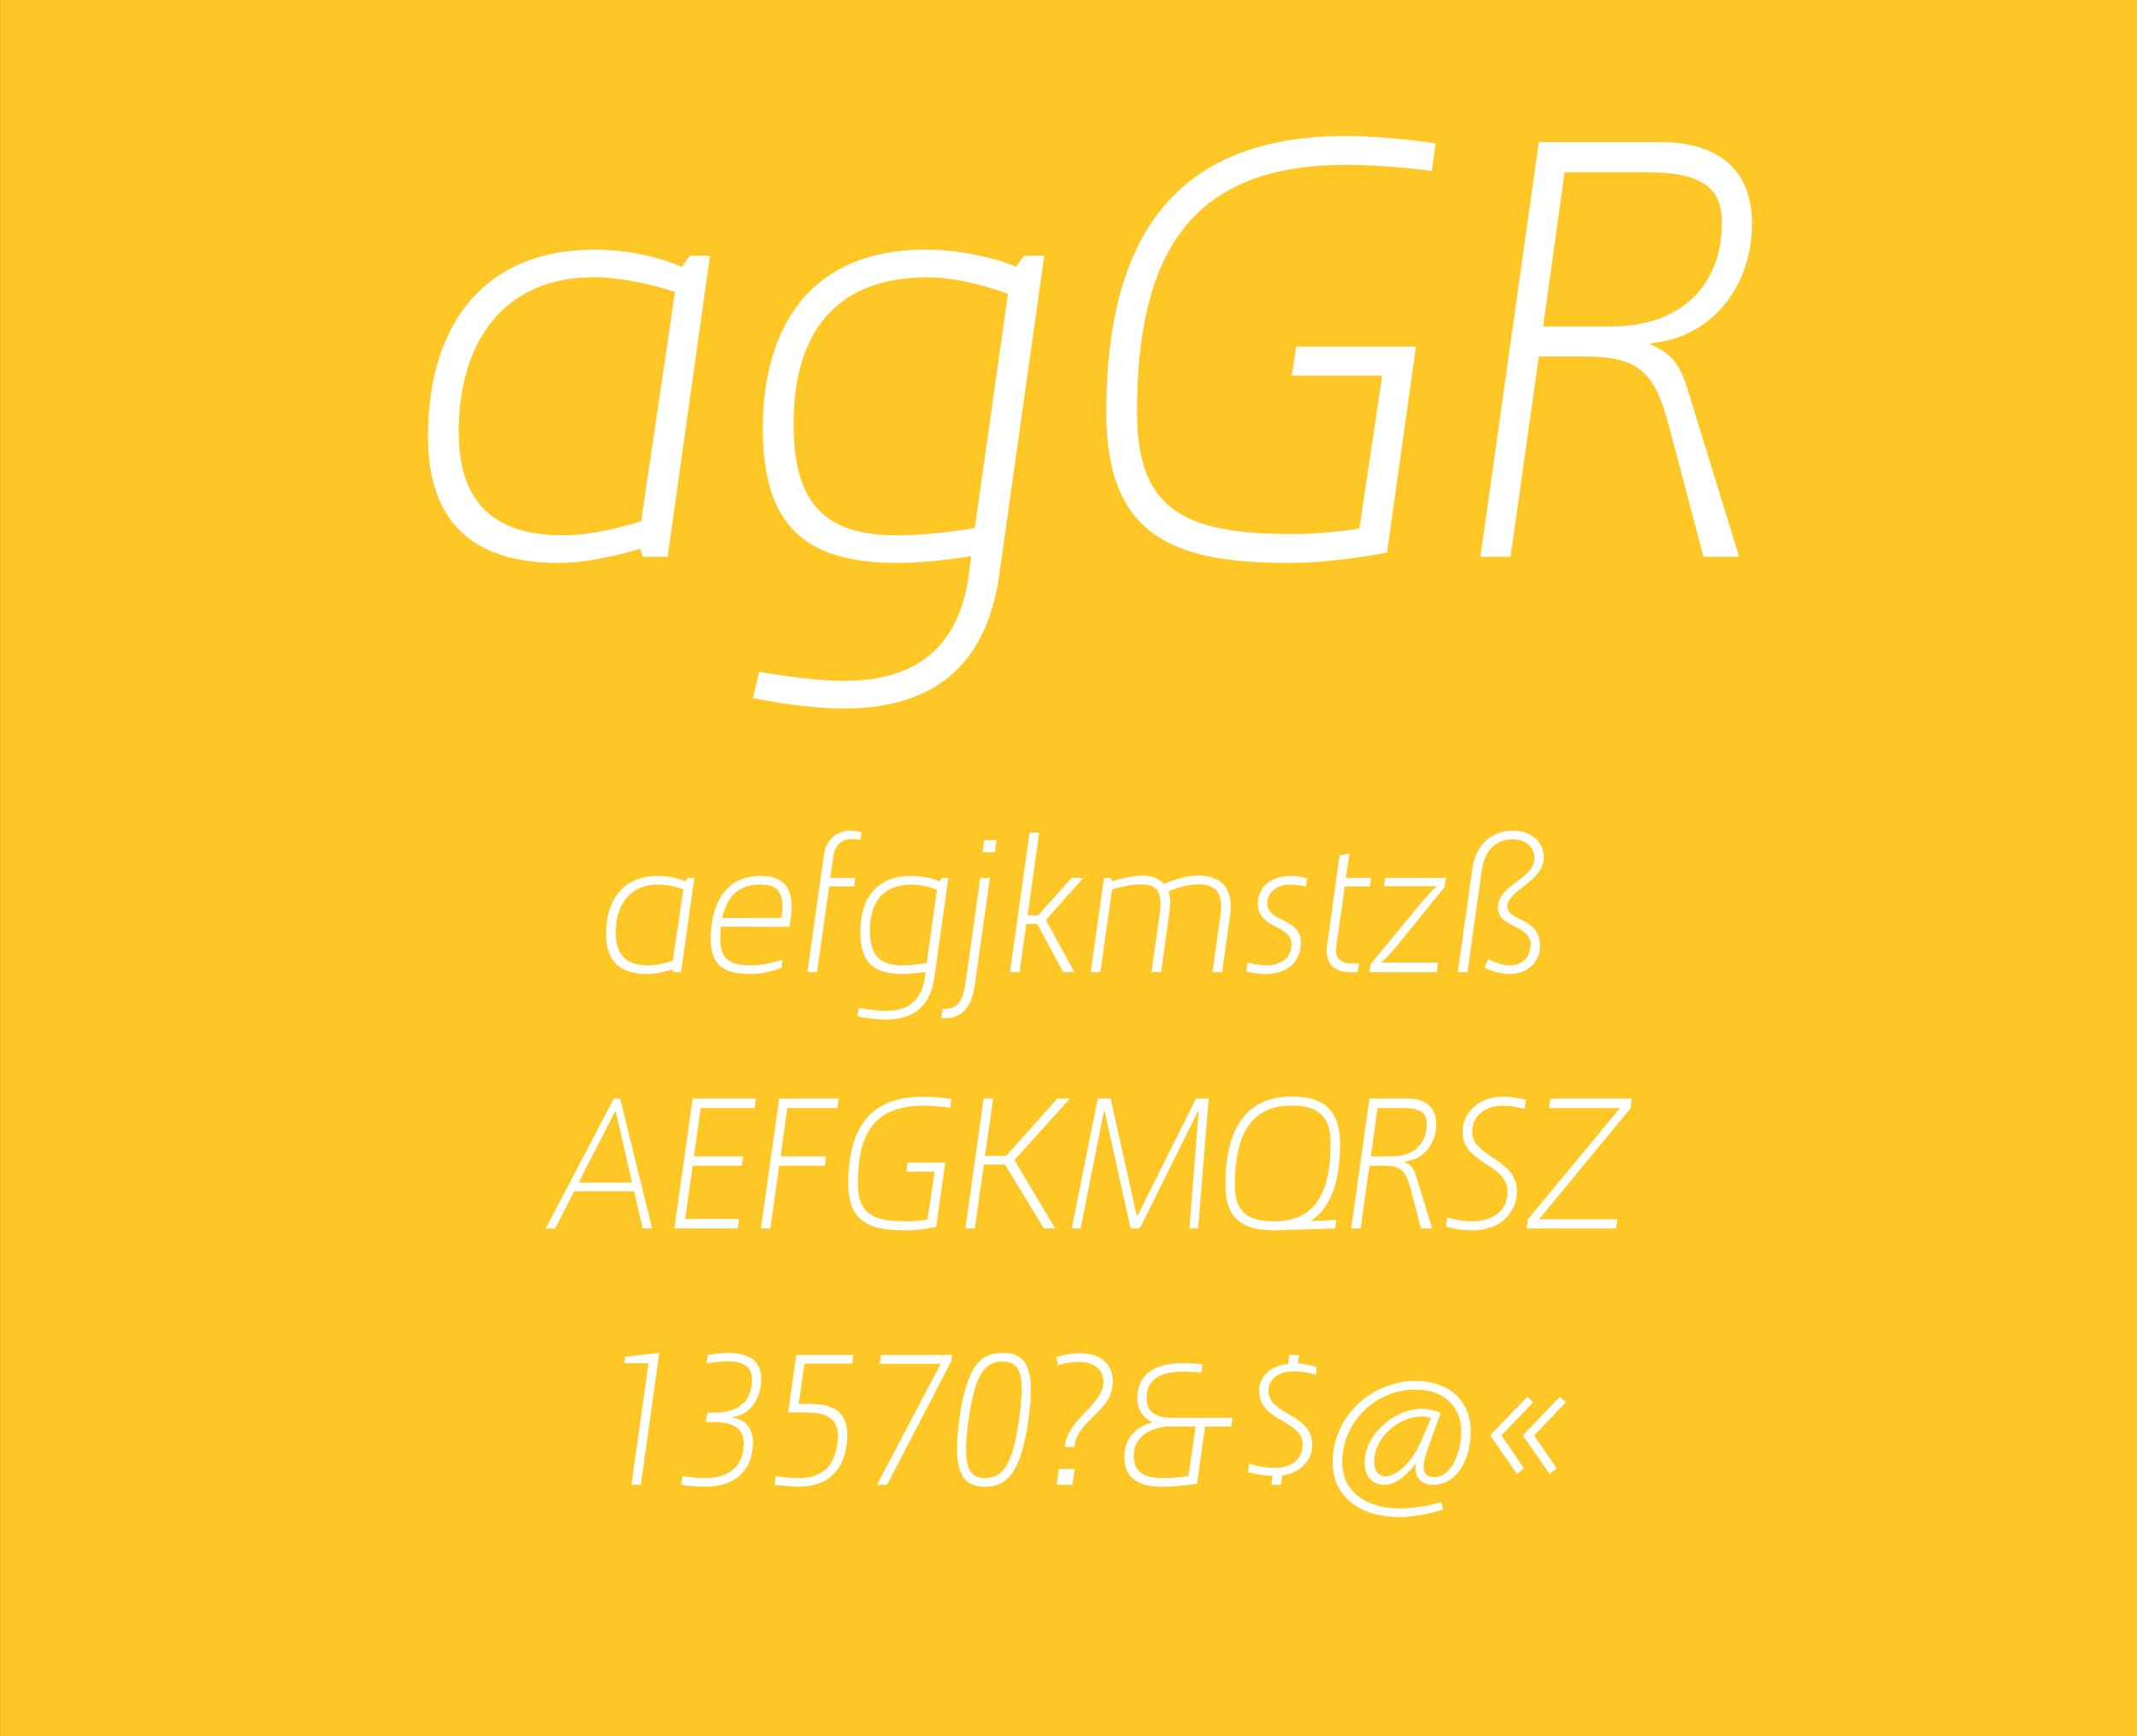 <svg viewBox="0 0 400 325" xmlns="http://www.w3.org/2000/svg" fill-rule="evenodd" clip-rule="evenodd" stroke-linejoin="round" stroke-miterlimit="1.414"><rect x="0" y="0" width="400" height="325" fill="#333333" stroke="none"/><path fill="#FEC725" fill-rule="nonzero" d="M.014 0H400v324.974H.014z"/><g fill="#fff" fill-rule="nonzero"><path d="M119.787 102.733l.575 1.495h4.6l7.935-56.35h-3.795l-1.495 2.07c-3.68-1.61-9.66-3.22-16.33-3.22-20.585 0-31.165 13.915-31.165 34.96 0 15.525 7.82 23.69 24.495 23.69 6.9 0 15.18-2.645 15.18-2.645zm-14.49-2.53c-13.455 0-19.435-6.785-19.435-19.32 0-17.135 8.625-28.98 25.185-28.98 5.06 0 10.925 1.265 15.295 2.76l-6.325 42.895s-7.705 2.645-14.72 2.645zM191.662 47.878l-1.495 2.07c-.115-.115-7.36-3.22-17.02-3.22-21.275 0-30.36 14.26-30.36 33.465 0 18.4 8.05 25.185 25.3 25.185 6.325 0 13.685-1.265 13.685-1.265l-.575 4.6c-2.3 13.455-10.81 18.745-23.23 18.745-6.555 0-15.87-1.725-15.87-1.725l-1.15 4.945s9.315 1.955 16.905 1.955c18.17 0 27.025-9.315 29.21-25.185l8.395-59.57h-3.795zm-9.2 50.945s-7.36 1.38-14.49 1.38c-12.995 0-19.435-5.29-19.435-20.815 0-15.87 6.785-27.485 25.185-27.485 7.015 0 14.95 3.105 14.95 3.105l-6.21 43.815zM251.922 30.858c8.05 0 16.1 1.15 16.1 1.15l.69-5.175s-9.085-1.38-16.79-1.38c-31.625 0-44.85 18.515-44.85 51.75 0 23 12.305 28.175 34.04 28.175 9.085 0 18.515-1.955 18.515-1.955l5.405-38.525h-22.425l-.805 5.405h16.905l-4.255 28.635s-6.44 1.035-12.19 1.035c-19.665 0-29.44-3.795-29.44-22.77 0-30.015 10.235-46.345 39.1-46.345zM308.847 64.438l.345-.23c11.27-1.035 18.745-10.695 18.745-22.31 0-10.81-7.13-15.295-17.135-15.295h-22.77l-10.925 77.625h5.635l5.29-37.49h8.625c9.89 0 12.995 2.76 15.64 12.65l6.555 24.84h6.67l-9.545-31.05c-1.495-4.945-2.99-7.015-7.13-8.74zm-7.245-3.335h-12.765l4.025-28.865h15.41c11.04 0 14.03 3.45 14.03 9.43 0 11.845-7.705 19.435-20.7 19.435zM125.858 181.49l.18.47h1.44l2.484-17.64h-1.188l-.468.647c-1.152-.504-3.024-1.008-5.112-1.008-6.444 0-9.756 4.355-9.756 10.943 0 4.86 2.448 7.416 7.668 7.416 2.16 0 4.752-.83 4.752-.83zm-4.536-.79c-4.212 0-6.084-2.125-6.084-6.05 0-5.363 2.7-9.07 7.884-9.07 1.584 0 3.42.395 4.788.863l-1.98 13.428s-2.412.83-4.608.83zM147.71 173.5s.468-1.837.468-3.78c0-4.32-2.268-5.76-5.868-5.76-6.516 0-9.288 5.29-9.288 11.88 0 5.183 2.844 6.48 7.668 6.48 2.736 0 5.616-1.153 5.616-1.153l.18-1.512s-3.168 1.044-5.796 1.044c-3.888 0-5.868-.9-5.868-5.04 0-.757.036-1.477.108-2.197l12.78.036zm-5.508-7.92c2.664 0 4.248.827 4.248 4.067 0 .648-.072 1.332-.18 2.16l-11.088.036c.792-3.744 2.916-6.264 7.02-6.264zM159.338 157.083c.792 0 1.764.144 1.764.144l.144-1.44s-.756-.288-2.052-.288c-2.7 0-4.608 1.763-4.968 4.535l-3.096 21.924h1.8l2.268-16.02h4.68l.216-1.62h-4.68l.54-3.817c.324-2.304 1.476-3.42 3.384-3.42zM176.33 164.32l-.468.647c-.036-.036-2.304-1.008-5.328-1.008-6.66 0-9.504 4.463-9.504 10.475 0 5.76 2.52 7.884 7.92 7.884 1.98 0 4.284-.397 4.284-.397l-.18 1.44c-.72 4.212-3.384 5.868-7.272 5.868-2.052 0-4.968-.54-4.968-.54l-.36 1.55s2.916.61 5.292.61c5.688 0 8.46-2.915 9.144-7.883l2.628-18.648h-1.188zm-2.88 15.947s-2.304.432-4.536.432c-4.068 0-6.084-1.657-6.084-6.517 0-4.968 2.124-8.604 7.884-8.604 2.196 0 4.68.97 4.68.97l-1.944 13.717zM183.926 159.53h2.304l.288-2.267h-2.304l-.288 2.268zm-7.74 31.07h.684c3.276 0 5.04-2.233 5.58-6.193l2.844-20.088h-1.8l-2.772 19.69c-.36 2.63-1.152 4.825-3.672 4.825h-.612l-.252 1.764zM202.79 164.32h-2.196l-6.264 7.02h-1.98l2.16-15.48h-1.8l-3.672 26.1h1.8l1.26-9h2.052l4.86 9h2.088l-5.328-9.757 7.02-7.884zM206.642 164.32l-2.484 17.64h1.8l2.196-15.48c1.404-.433 3.564-.937 5.436-.937 2.52 0 3.636 1.008 3.636 3.6 0 .54-.036 1.152-.144 1.836l-1.548 10.98h1.8l1.512-10.873c.288-1.908.252-3.24-.144-4.212 1.404-.612 3.492-1.332 5.652-1.332 2.664 0 4.212 1.116 4.212 4.068 0 .47-.036.973-.108 1.55l-1.512 10.8h1.8l1.512-10.73c.072-.575.108-1.115.108-1.62 0-3.923-2.412-5.723-6.084-5.723-1.908 0-3.852.504-6.48 1.584-.576-.79-1.908-1.583-3.924-1.583-1.584 0-3.996.54-5.76 1.044l-.252-.61h-1.224zM236.918 182.32c4.464 0 6.588-2.737 6.588-5.797 0-4.86-6.3-3.744-6.3-7.452 0-1.763 1.44-3.49 4.356-3.49 1.692 0 2.88.395 2.88.395l.216-1.584s-1.404-.43-2.952-.43c-3.708 0-5.832 1.907-6.192 4.355-.792 5.724 6.228 4.5 6.228 8.424 0 2.555-1.872 3.96-4.788 3.96-1.296 0-3.456-.505-3.456-.505l-.216 1.656s1.692.47 3.636.47zM251.714 165.94h4.716l.216-1.62h-4.716l.648-4.537-1.836.36-2.34 16.776c-.072.395-.072.72-.072 1.08 0 2.95 2.052 3.96 4.32 3.96h1.512l.216-1.62h-1.332c-2.124 0-2.988-.973-2.988-2.557 0-.252.036-.504.072-.756l1.584-11.088zM261.974 176.45l8.424-10.403.252-1.728h-11.376l-.216 1.583h9.864c-.576.504-1.476 1.332-4.392 4.896l-7.992 9.683-.216 1.476h12.6l.252-1.765h-10.548l-.036-.036c.72-.65 1.62-1.585 3.384-3.71zM275.618 162.447l-2.736 19.512h1.8l2.664-19.01c.54-3.707 2.52-5.83 5.868-5.83 2.376 0 3.996 1.475 3.996 3.527 0 3.744-6.264 4.86-6.804 8.712-.612 4.39 6.084 3.527 6.084 7.45 0 2.27-1.404 3.89-3.924 3.89-2.016 0-3.996-1.153-3.996-1.153l-.72 1.512s1.944 1.26 4.824 1.26c3.204 0 5.58-2.27 5.58-5.257 0-5.544-6.552-4.536-6.084-7.668.432-2.844 6.804-4.572 6.804-8.892 0-2.844-2.304-5.004-5.76-5.004-4.212 0-7.02 2.88-7.596 6.947zM120.29 229.947h1.764l-5.976-24.3h-1.188l-12.744 24.3h1.764l3.564-6.948h11.232l1.584 6.947zm-11.988-8.568l6.804-13.285.144-.072 3.06 13.356h-10.008zM141.242 207.41l.252-1.763H129.65l-3.42 24.3h11.844l.252-1.764h-10.08l1.404-9.972h9.216l.252-1.763h-9.216l1.26-9.036h10.08zM156.722 207.41l.252-1.763H145.85l-3.42 24.3h1.764l1.656-11.736h8.532l.252-1.763h-8.532l1.26-9.036h9.36zM172.814 206.98c2.52 0 5.04.36 5.04.36l.216-1.62s-2.844-.433-5.256-.433c-9.9 0-14.04 5.796-14.04 16.2 0 7.2 3.852 8.82 10.656 8.82 2.844 0 5.796-.612 5.796-.612l1.692-12.06h-7.02l-.252 1.692h5.292l-1.332 8.964s-2.016.325-3.816.325c-6.156 0-9.216-1.188-9.216-7.128 0-9.396 3.204-14.508 12.24-14.508zM200.246 205.647h-2.34l-9.576 10.728h-3.96l1.512-10.728h-1.764l-3.42 24.3h1.764l1.692-11.952h3.96l7.272 11.952h2.124l-7.632-12.78 10.368-11.52zM205.466 205.647l-4.86 24.3h1.656l4.356-21.924.144-.036 4.86 21.96h1.728l10.908-21.96.108-.036-1.728 21.997h1.62l1.98-24.3h-2.376l-10.944 21.888-.144.072-4.896-21.96h-2.412zM250.826 214.143c0-6.3-2.988-8.892-9.072-8.892-9 0-12.384 6.805-12.384 16.453 0 6.3 2.988 8.568 9 8.604h.108c.432 0 .828 0 1.224-.036l10.224-.323.216-1.62-4.86.252c3.924-2.485 5.544-7.56 5.544-14.437zm-19.692 7.704c0-9.144 2.844-14.904 10.62-14.904 5.652 0 7.308 2.664 7.308 7.02 0 9.18-2.736 14.652-10.584 14.652-5.616 0-7.344-2.376-7.344-6.768zM262.85 217.49l.108-.07c3.528-.325 5.868-3.35 5.868-6.985 0-3.384-2.232-4.788-5.364-4.788h-7.128l-3.42 24.3h1.764l1.656-11.736h2.7c3.096 0 4.068.865 4.896 3.96l2.052 7.777h2.088l-2.988-9.72c-.468-1.548-.936-2.196-2.232-2.736zm-2.268-1.043h-3.996l1.26-9.036h4.824c3.456 0 4.392 1.08 4.392 2.953 0 3.708-2.412 6.084-6.48 6.084zM275.522 230.307c6.444 0 8.424-4.428 8.424-7.308 0-6.193-8.388-6.3-8.388-11.16 0-2.99 2.484-4.86 5.616-4.86 2.232 0 4.212.61 4.212.61l.216-1.69s-2.16-.613-4.32-.613c-3.996 0-6.984 2.412-7.452 5.688-.972 6.948 8.352 6.516 8.352 12.096 0 3.493-2.628 5.545-6.66 5.545-2.412 0-4.644-.72-4.644-.72l-.216 1.692s2.016.72 4.86.72zM305.438 205.647h-15.264l-.252 1.764h13.32l-17.244 20.81-.252 1.727h16.74l.252-1.728h-14.652l17.1-20.737.252-1.836zM121.388 255.183l-3.204 22.752h1.764l3.456-24.696-6.372.72-.18 1.223h4.536zM132.152 278.295c5.4 0 8.784-3.06 8.784-8.28 0-2.484-1.224-4.248-3.816-4.68l.144-.108c3.312-.468 5.22-3.6 5.22-7.164 0-3.204-2.196-4.824-6.228-4.824-1.944 0-3.816.43-3.816.43l-.18 1.55s2.16-.397 3.96-.397c3.384 0 4.536 1.44 4.536 3.384 0 4.212-2.556 6.228-7.236 6.228h-1.116l-.252 1.764h1.512c3.492 0 5.544 1.08 5.544 3.923 0 4.248-2.556 6.552-7.272 6.552-1.8 0-4.212-.36-4.212-.36l-.18 1.62s2.016.36 4.608.36zM149.288 278.295c4.86 0 8.388-2.16 9.216-7.92.072-.612.108-1.188.108-1.728 0-4.5-2.88-5.868-7.02-5.868h-2.088l1.08-7.525h8.928l.216-1.62h-10.692l-1.512 10.764h3.456c3.744 0 5.868 1.15 5.868 4.427 0 .396-.036.864-.108 1.332-.576 4.21-2.664 6.515-7.164 6.515-2.304 0-4.392-.36-4.392-.36l-.18 1.62s2.808.36 4.284.36zM176.072 255.29l-11.916 22.645h1.872l12.024-23.112.18-1.188h-13.32l-.252 1.656h11.412zM184.388 278.295c4.068 0 6.696-2.484 8.1-12.456.324-2.197.468-3.997.468-5.545 0-5.544-1.98-7.056-5.292-7.056-4.068 0-6.696 2.375-8.1 12.383-.288 2.16-.432 3.96-.432 5.508 0 5.58 1.944 7.165 5.256 7.165zm0-1.62c-2.34 0-3.564-1.26-3.564-5.364 0-1.44.144-3.24.468-5.47 1.224-8.713 3.06-10.98 6.372-10.98 2.34 0 3.564 1.187 3.564 5.255 0 1.44-.144 3.24-.468 5.508-1.224 8.676-3.06 11.052-6.372 11.052zM199.364 270.41l-.036.433h1.764l.036-.252c.684-4.967 7.164-6.37 7.164-11.987 0-3.6-2.628-5.292-6.12-5.292-1.584 0-3.384.325-4.464.757l.36 1.476c1.044-.324 2.34-.612 4.032-.612 2.232 0 4.428 1.117 4.428 3.78 0 4.177-6.444 6.77-7.164 11.7zm-1.152 4.573l-.432 2.952h2.952l.432-2.952h-2.952zM230.468 267.027l.216-1.62H219.56c-2.7 0-4.932-.684-4.932-3.744 0-3.492 2.628-4.896 6.66-4.896 1.764 0 3.6.144 3.6.144l.18-1.51s-1.476-.253-3.78-.253c-5.04 0-8.424 2.16-8.424 6.552 0 3.455 2.844 4.535 2.844 4.535l-.036.036c-.036 0-5.256 1.08-5.22 6.48 0 4.177 2.988 5.545 7.164 5.545 3.024 0 6.444-.576 6.444-.576l1.512-10.693h4.896zm-11.304 0h4.644l-1.368 9.252s-2.304.395-4.68.395c-3.024 0-5.544-.648-5.544-4.284 0-3.31 2.988-5.363 6.948-5.363zM238.208 276.28l-.252 1.655h1.8l.288-1.764c3.744-.503 5.58-3.167 5.58-5.687 0-6.048-8.208-5.472-8.208-10.188 0-1.944 1.692-3.6 4.788-3.6 1.404 0 2.916.216 4.104.648l.144-1.44c-1.08-.36-2.268-.612-3.528-.72l.252-1.548h-1.8l-.288 1.692c-3.096.252-5.4 2.268-5.4 4.968 0 5.94 8.136 5.4 8.136 10.116 0 2.773-2.052 4.357-5.328 4.357-2.592 0-4.68-.828-4.68-.828l-.216 1.62s1.98.61 4.608.72zM268.34 277.935c4.428 0 6.948-4.932 6.948-9.936 0-6.157-4.5-9.505-10.296-9.505-8.316 0-15.552 6.66-15.552 15.264 0 6.443 5.22 10.223 12.384 10.223 4.104 0 8.28-1.404 8.28-1.404l-.324-1.44c-.036.035-3.456 1.223-7.884 1.223-5.616 0-10.656-2.736-10.656-8.64 0-7.596 6.264-13.608 13.716-13.608 5.184 0 8.568 3.06 8.568 7.92 0 3.744-1.836 8.46-5.004 8.46-1.368 0-2.052-.576-2.052-1.944 0-.863.324-2.087.9-3.707l2.304-6.372s-1.908-.755-3.456-.755c-5.4 0-10.8 4.932-10.8 10.116 0 2.34 1.296 4.105 3.78 4.105 2.304 0 4.572-2.304 5.76-3.96l.072-.036c-.036.287-.072.575-.072.863 0 2.052 1.296 3.132 3.384 3.132zm-8.964-1.584c-1.296 0-2.16-1.007-2.16-2.735 0-4.464 4.5-8.46 8.892-8.46 1.08 0 1.764.36 1.764.36L266 269.727c-1.62 3.888-4.536 6.624-6.624 6.624zM283.928 275.883l1.332-1.008-4.212-6.192 5.94-6.192-1.116-1.043-6.948 7.236 5.004 7.2zm6.12 0l1.332-1.008-4.212-6.192 5.94-6.192-1.116-1.043-6.948 7.236 5.004 7.2z"/></g></svg>